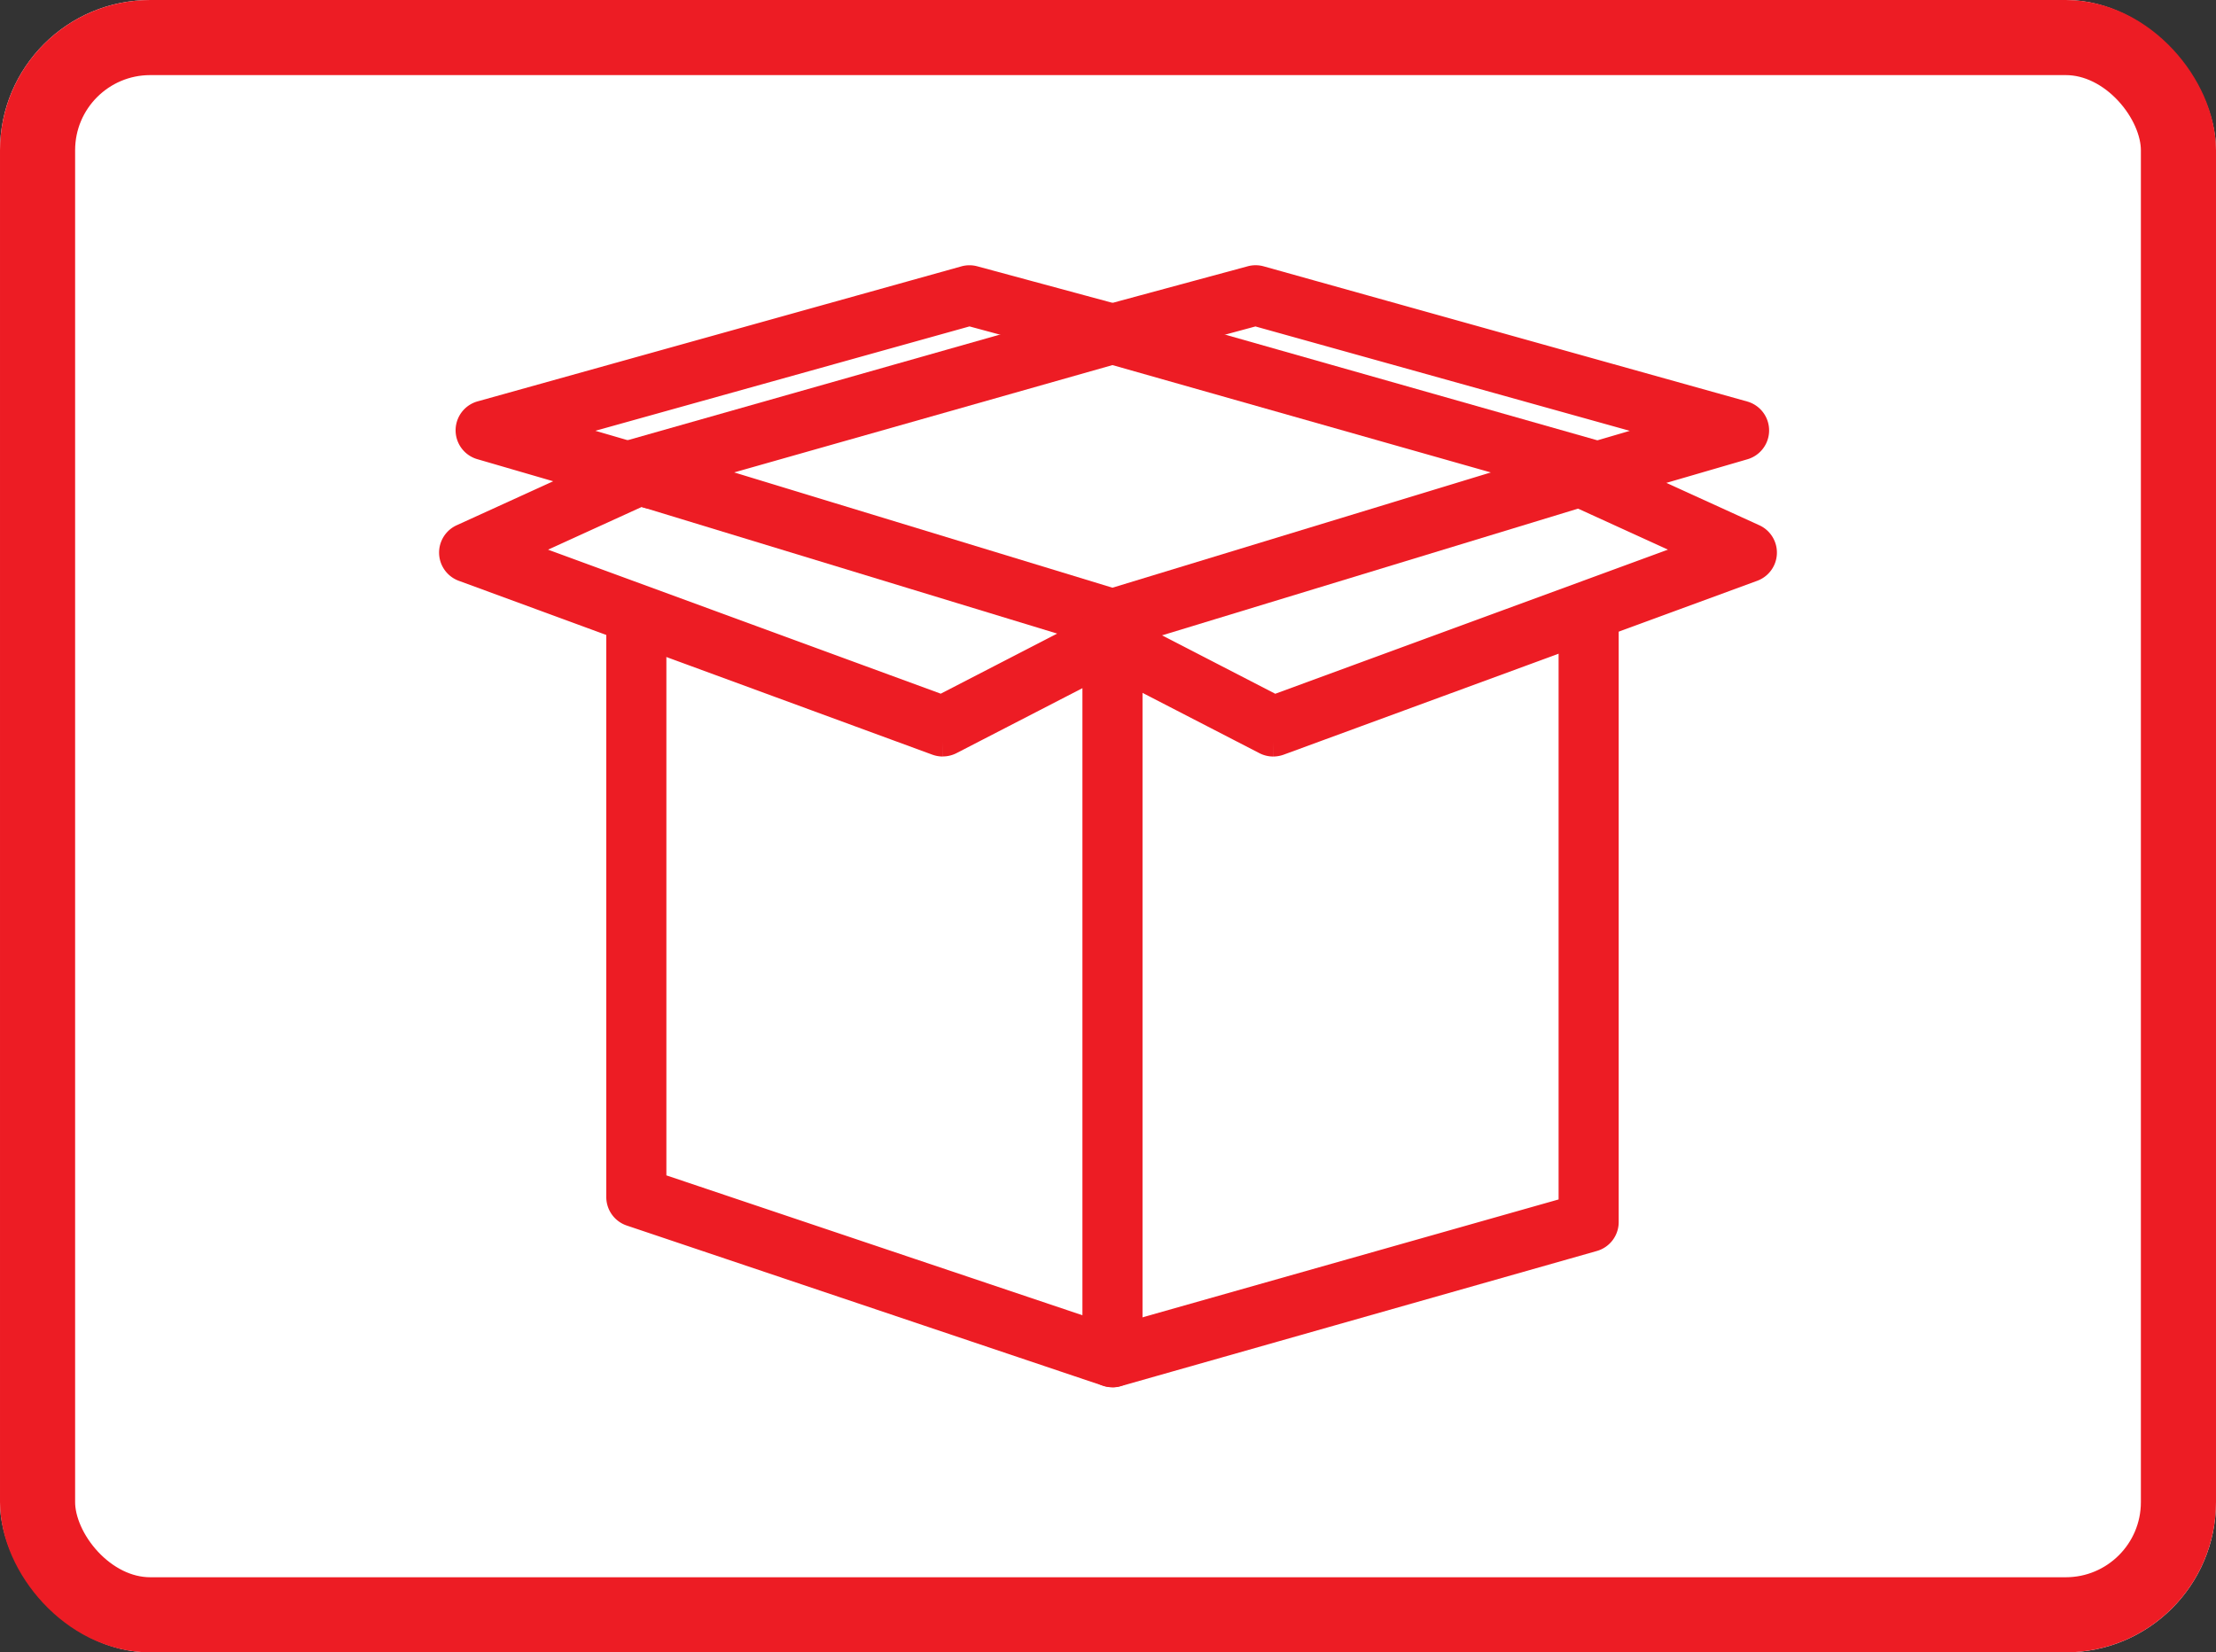 <svg xmlns="http://www.w3.org/2000/svg" width="59" height="44" viewBox="0 0 59 44">
  <rect x="0" y="0" width="59" height="44" fill="#333333" stroke="none"/>
  <g id="icon-pop" transform="translate(-597.371 -2299.738)">
    <g id="Rectangle_3619" data-name="Rectangle 3619" transform="translate(597.371 2299.738)" fill="#fff" stroke="#ed1c24" stroke-width="2">
      <rect width="59" height="44" rx="4" stroke="none"/>
      <rect x="1" y="1" width="57" height="42" rx="3" fill="none"/>
    </g>
    <g id="Group_12513" data-name="Group 12513" transform="translate(98.461 -429.799)">
      <path id="Path_24383" data-name="Path 24383" d="M28.912,5.125A.355.355,0,0,1,28.8,5.11L16.234,1.544,3.666,5.11a.4.4,0,0,1-.217-.769L16.125.744a.411.411,0,0,1,.219,0l12.677,3.6a.4.4,0,0,1-.109.784" transform="translate(512.295 2737.299)" fill="#ed1c24" stroke="#ed1c24" stroke-width="0.8"/>
      <path id="Path_24384" data-name="Path 24384" d="M16.234,8.037a.4.4,0,0,1-.116-.017L3.44,4.156a.4.4,0,1,1,.233-.764L16.234,7.221,28.8,3.392a.4.4,0,1,1,.233.764L16.351,8.02a.412.412,0,0,1-.117.017" transform="translate(512.295 2738.384)" fill="#ed1c24" stroke="#ed1c24" stroke-width="0.8"/>
      <path id="Path_24385" data-name="Path 24385" d="M16.234,26.6a.393.393,0,0,1-.127-.021L3.429,22.313a.4.4,0,0,1-.272-.379V6.444a.4.4,0,0,1,.8,0v15.2l12.288,4.132L28.512,22.3V6.64a.4.4,0,0,1,.8,0V22.6a.4.4,0,0,1-.29.385l-12.678,3.6a.355.355,0,0,1-.109.016" transform="translate(512.295 2739.479)" fill="#ed1c24" stroke="#ed1c24" stroke-width="0.8"/>
      <path id="Path_24386" data-name="Path 24386" d="M12.547,26.567a.4.4,0,0,1-.4-.4V6.514a.4.4,0,1,1,.8,0V26.168a.4.4,0,0,1-.4.4" transform="translate(515.982 2739.508)" fill="#ed1c24" stroke="#ed1c24" stroke-width="0.8"/>
      <path id="Path_24387" data-name="Path 24387" d="M5.149,5.688a.433.433,0,0,1-.111-.016L.6,4.38a.4.4,0,0,1,0-.769L13.485.015a.4.4,0,0,1,.212,0L17.5,1.043a.4.4,0,1,1-.209.771l-3.7-1L2.173,4l3.088.9a.4.4,0,0,1-.111.783" transform="translate(511.13 2737)" fill="#ed1c24" stroke="#ed1c24" stroke-width="0.8"/>
      <path id="Path_24388" data-name="Path 24388" d="M24.8,5.688a.4.4,0,0,1-.111-.783L27.775,4,16.355.815l-3.7,1a.4.4,0,1,1-.209-.771L16.252.014a.4.4,0,0,1,.212,0l12.876,3.6a.4.4,0,0,1,0,.769L24.91,5.673a.433.433,0,0,1-.111.016" transform="translate(515.982 2737)" fill="#ed1c24" stroke="#ed1c24" stroke-width="0.8"/>
      <path id="Path_24389" data-name="Path 24389" d="M13.011,10.937a.425.425,0,0,1-.138-.024L.262,6.282a.4.4,0,0,1-.028-.739L5.119,3.316a.4.4,0,0,1,.331.728l-4,1.825L12.984,10.1l4.33-2.235a.4.4,0,0,1,.367.711l-4.487,2.315a.4.4,0,0,1-.183.044" transform="translate(511 2738.345)" fill="#ed1c24" stroke="#ed1c24" stroke-width="0.8"/>
      <path id="Path_24390" data-name="Path 24390" d="M16.887,10.937a.4.4,0,0,1-.183-.044L12.217,8.578a.4.4,0,1,1,.367-.711l4.33,2.235L28.448,5.868l-4-1.825a.4.4,0,0,1,.331-.728l4.885,2.228a.4.4,0,0,1-.028.739L17.025,10.913a.425.425,0,0,1-.138.024" transform="translate(515.922 2738.345)" fill="#ed1c24" stroke="#ed1c24" stroke-width="0.8"/>
    </g>
  </g>
</svg>
